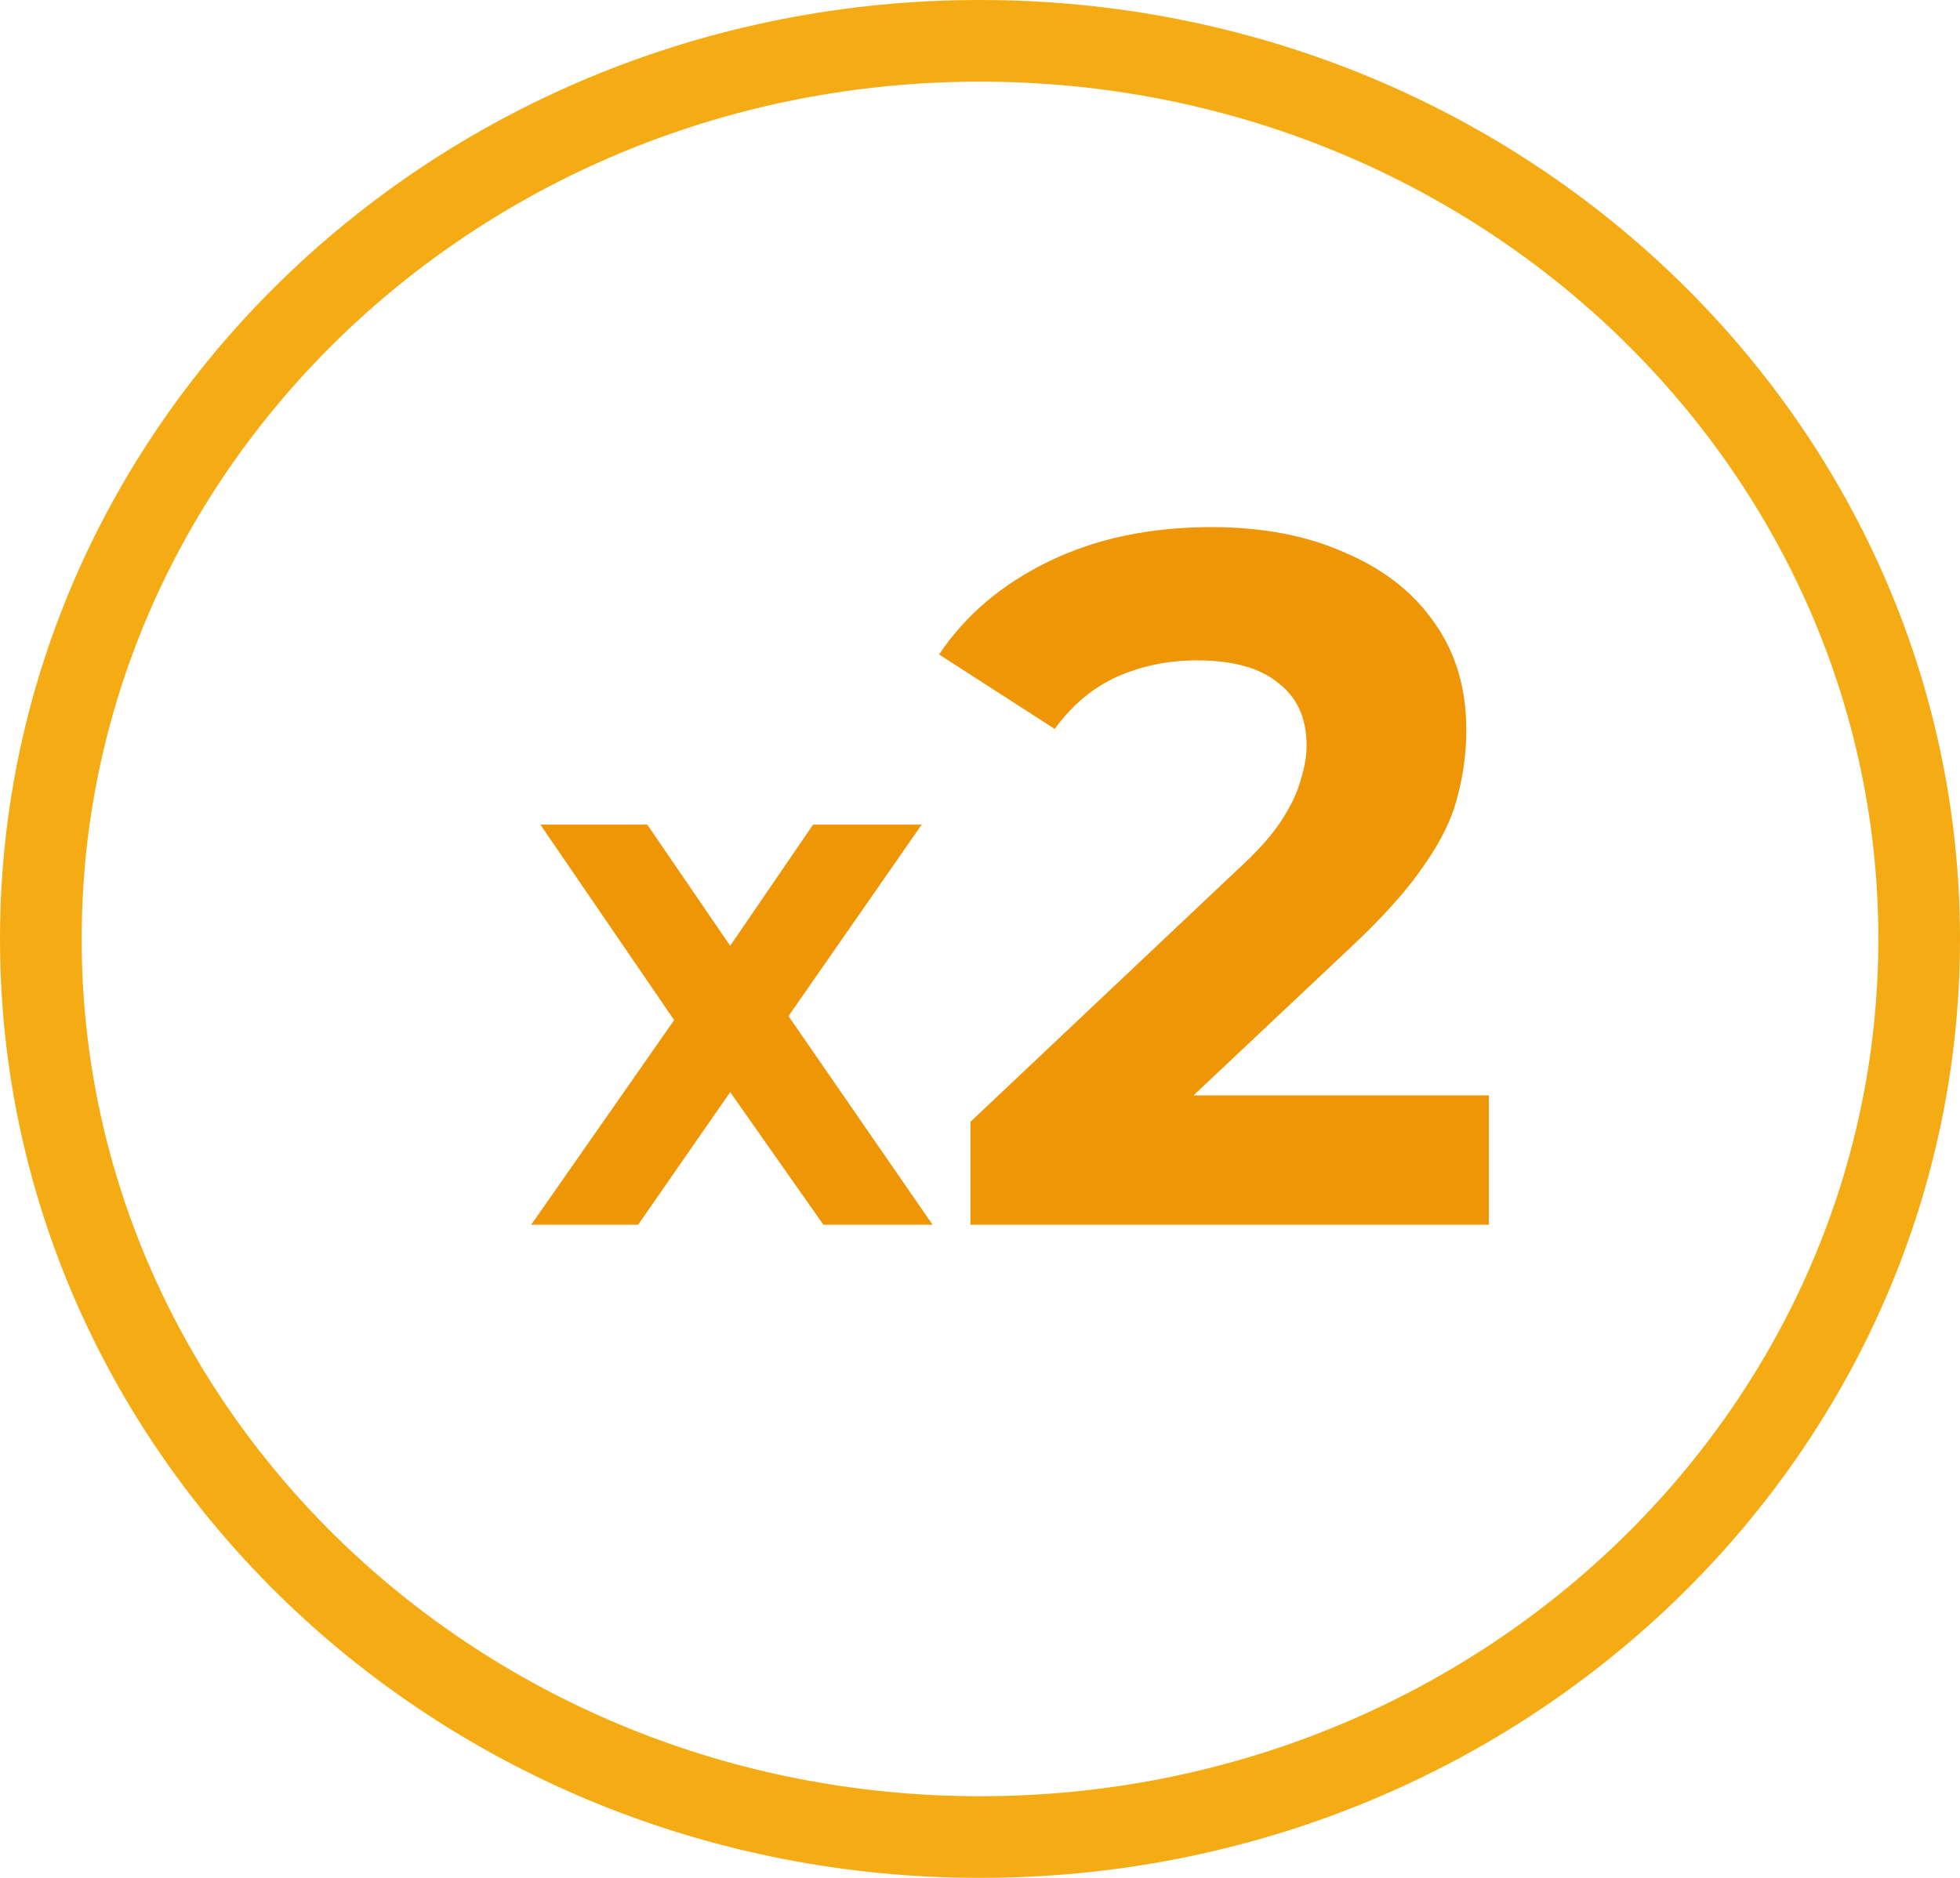 <?xml version="1.0" encoding="UTF-8"?> <svg xmlns="http://www.w3.org/2000/svg" width="48" height="46" viewBox="0 0 48 46" fill="none"> <path d="M47 23C47 35.111 36.743 45 24 45C11.257 45 1 35.111 1 23C1 10.889 11.257 1 24 1C36.743 1 47 10.889 47 23Z" stroke="#F5AC14" stroke-width="2"></path> <path d="M13.234 20.2H15.852L17.882 23.168L19.912 20.2H22.572L19.31 24.89L22.838 30H20.164L17.882 26.752L15.628 30H13.01L16.51 24.988L13.234 20.2ZM23.766 30V27.48L30.246 21.36C30.758 20.896 31.134 20.48 31.374 20.112C31.614 19.744 31.774 19.408 31.854 19.104C31.95 18.8 31.998 18.52 31.998 18.264C31.998 17.592 31.766 17.08 31.302 16.728C30.854 16.36 30.19 16.176 29.31 16.176C28.606 16.176 27.95 16.312 27.342 16.584C26.75 16.856 26.246 17.28 25.83 17.856L22.998 16.032C23.638 15.072 24.534 14.312 25.686 13.752C26.838 13.192 28.166 12.912 29.67 12.912C30.918 12.912 32.006 13.12 32.934 13.536C33.878 13.936 34.606 14.504 35.118 15.24C35.646 15.976 35.91 16.856 35.91 17.88C35.91 18.424 35.838 18.968 35.694 19.512C35.566 20.04 35.294 20.6 34.878 21.192C34.478 21.784 33.886 22.448 33.102 23.184L27.726 28.248L26.982 26.832H36.462V30H23.766Z" fill="#EF9606"></path> </svg> 